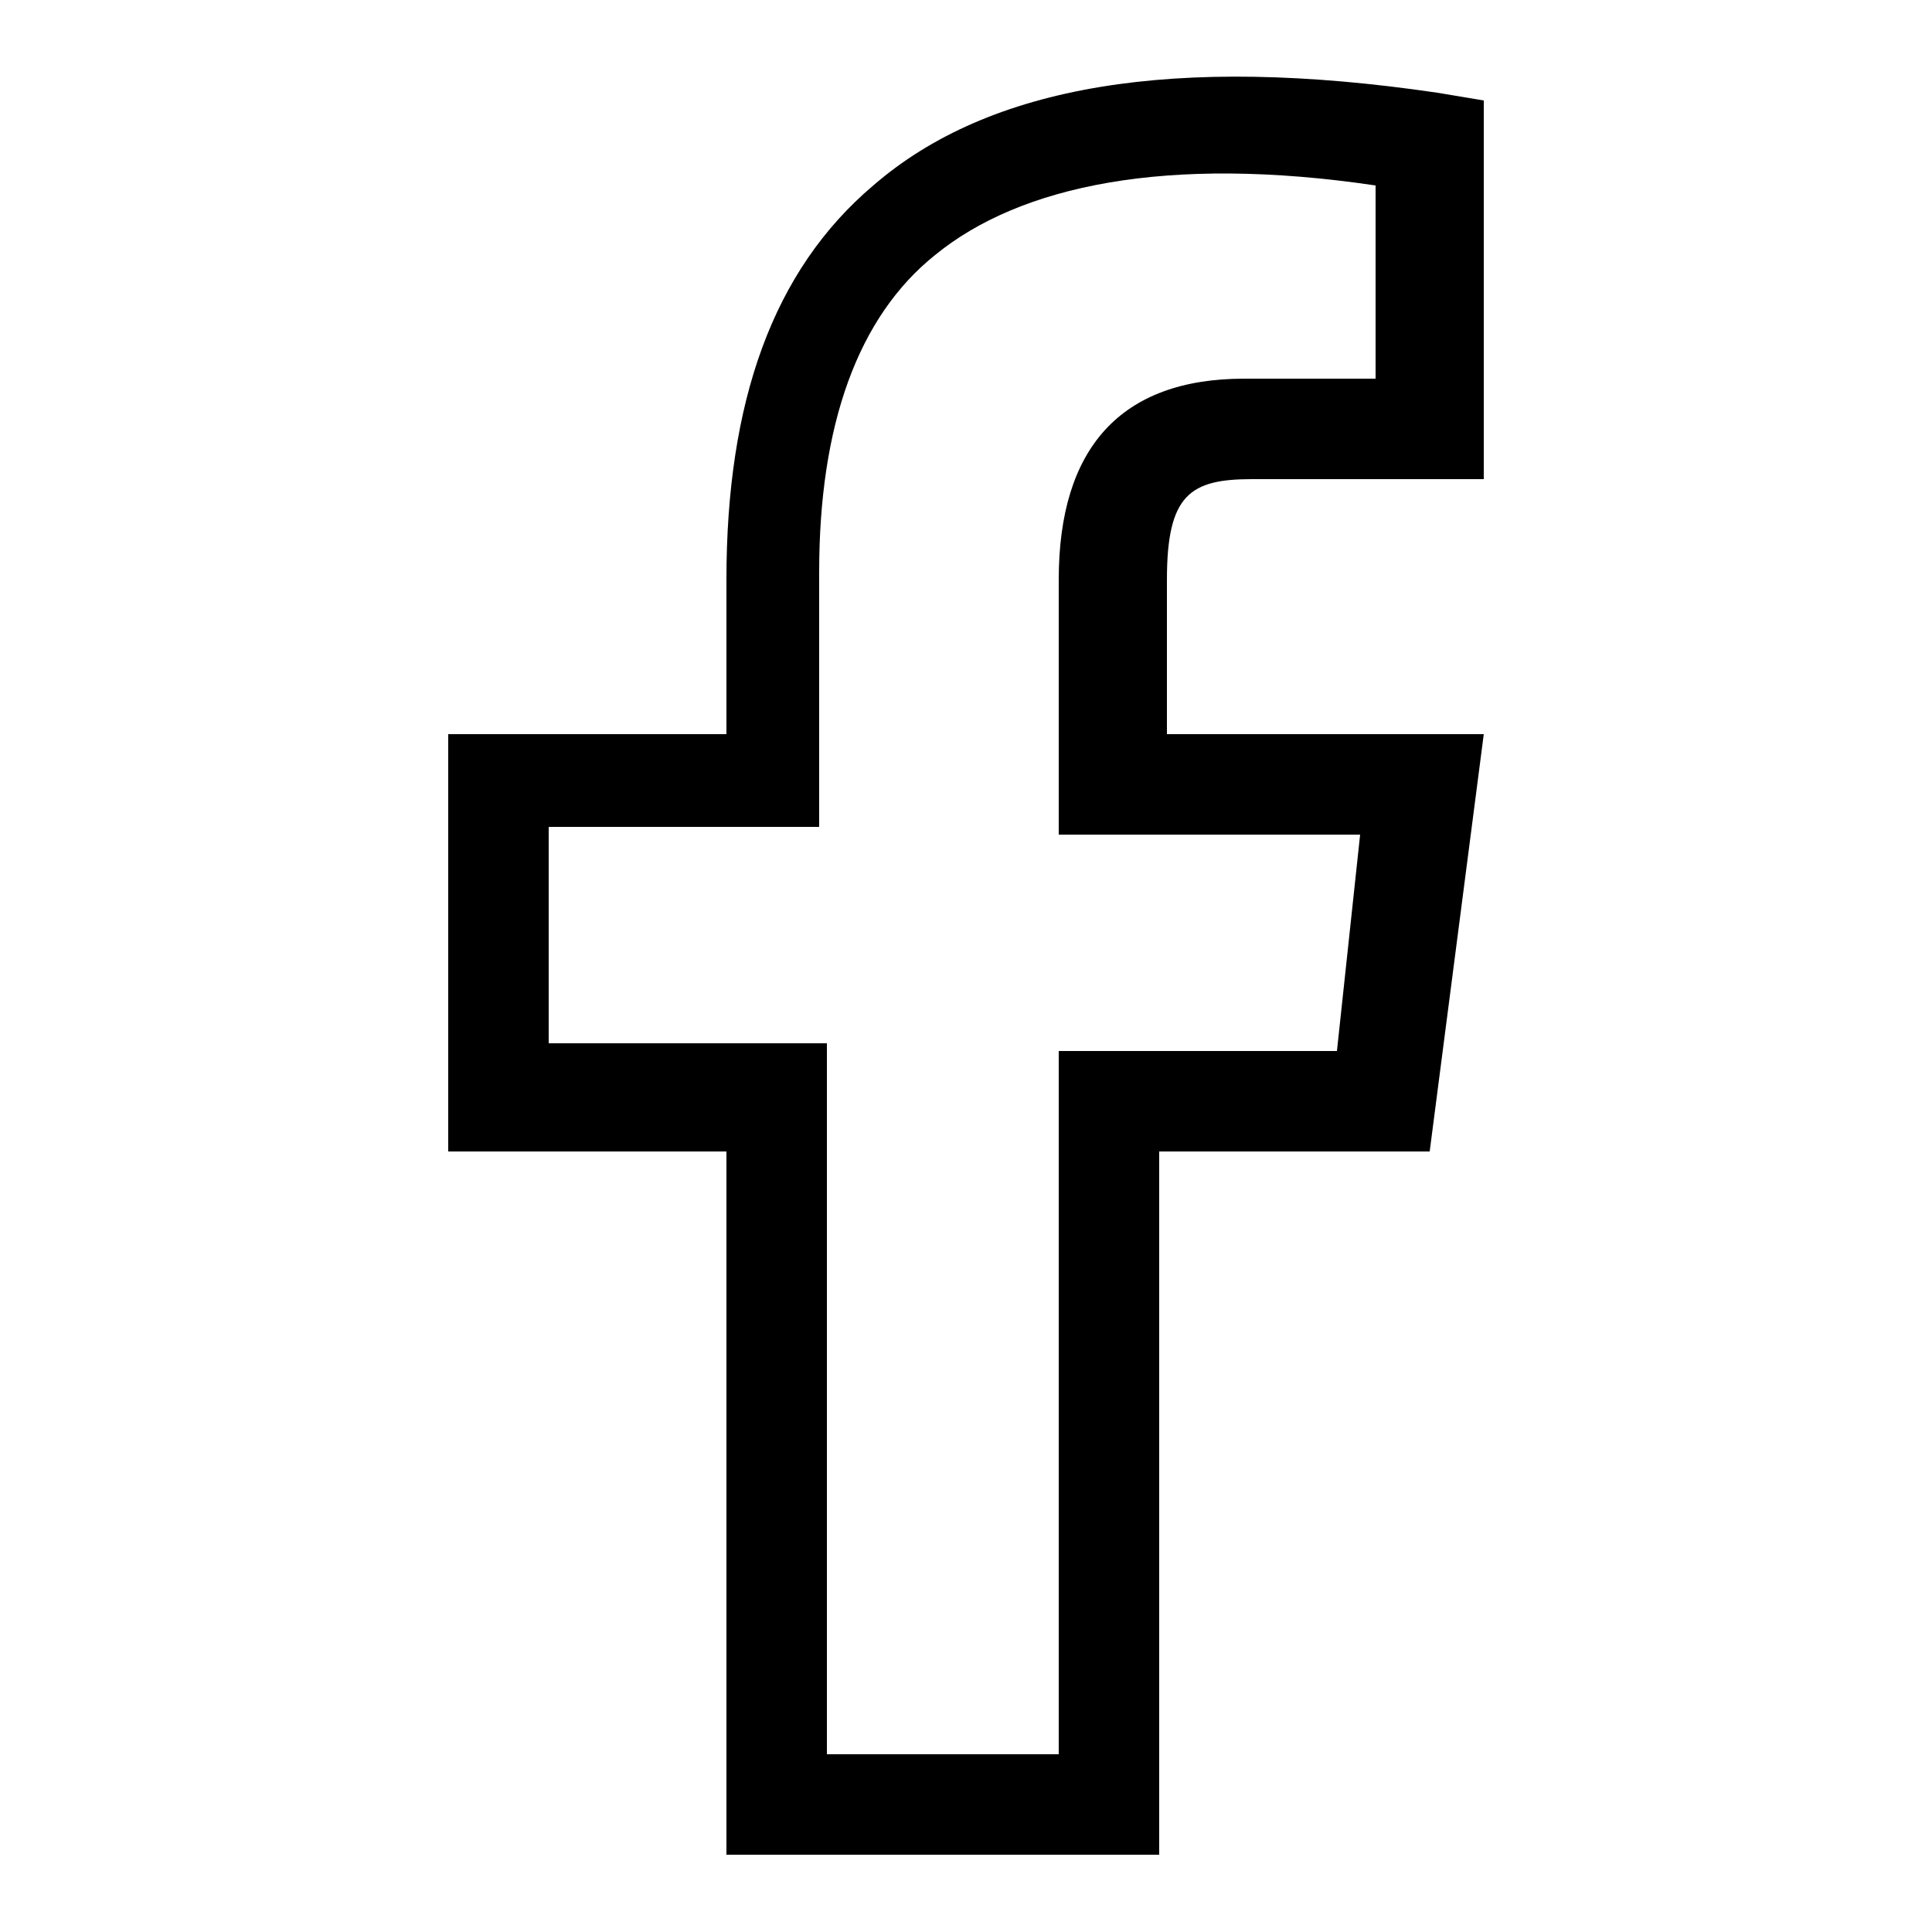 <svg xmlns="http://www.w3.org/2000/svg" xmlns:xlink="http://www.w3.org/1999/xlink" x="0px" y="0px" viewBox="0 0 25 25" style="enable-background:new 0 0 25 25;" xml:space="preserve"><g>	<path d="M15,24H9.4v-9.1H5.8V9.5h3.6v-2c0-2.3,0.6-4,1.9-5.1c1.5-1.3,3.9-1.7,7.3-1.2l0.6,0.1v4.9h-3c-0.8,0-1.1,0.2-1.1,1.3v2h4.1  l-0.7,5.4H15V24z M10.7,22.7h3v-9.1h3.6l0.3-2.8h-3.9V7.5c0-1.7,0.8-2.6,2.4-2.6h1.7V2.4c-2.7-0.4-4.6,0-5.7,0.9  c-1,0.8-1.5,2.2-1.5,4.1v3.3H7.1v2.8h3.6V22.7z"></path></g></svg>